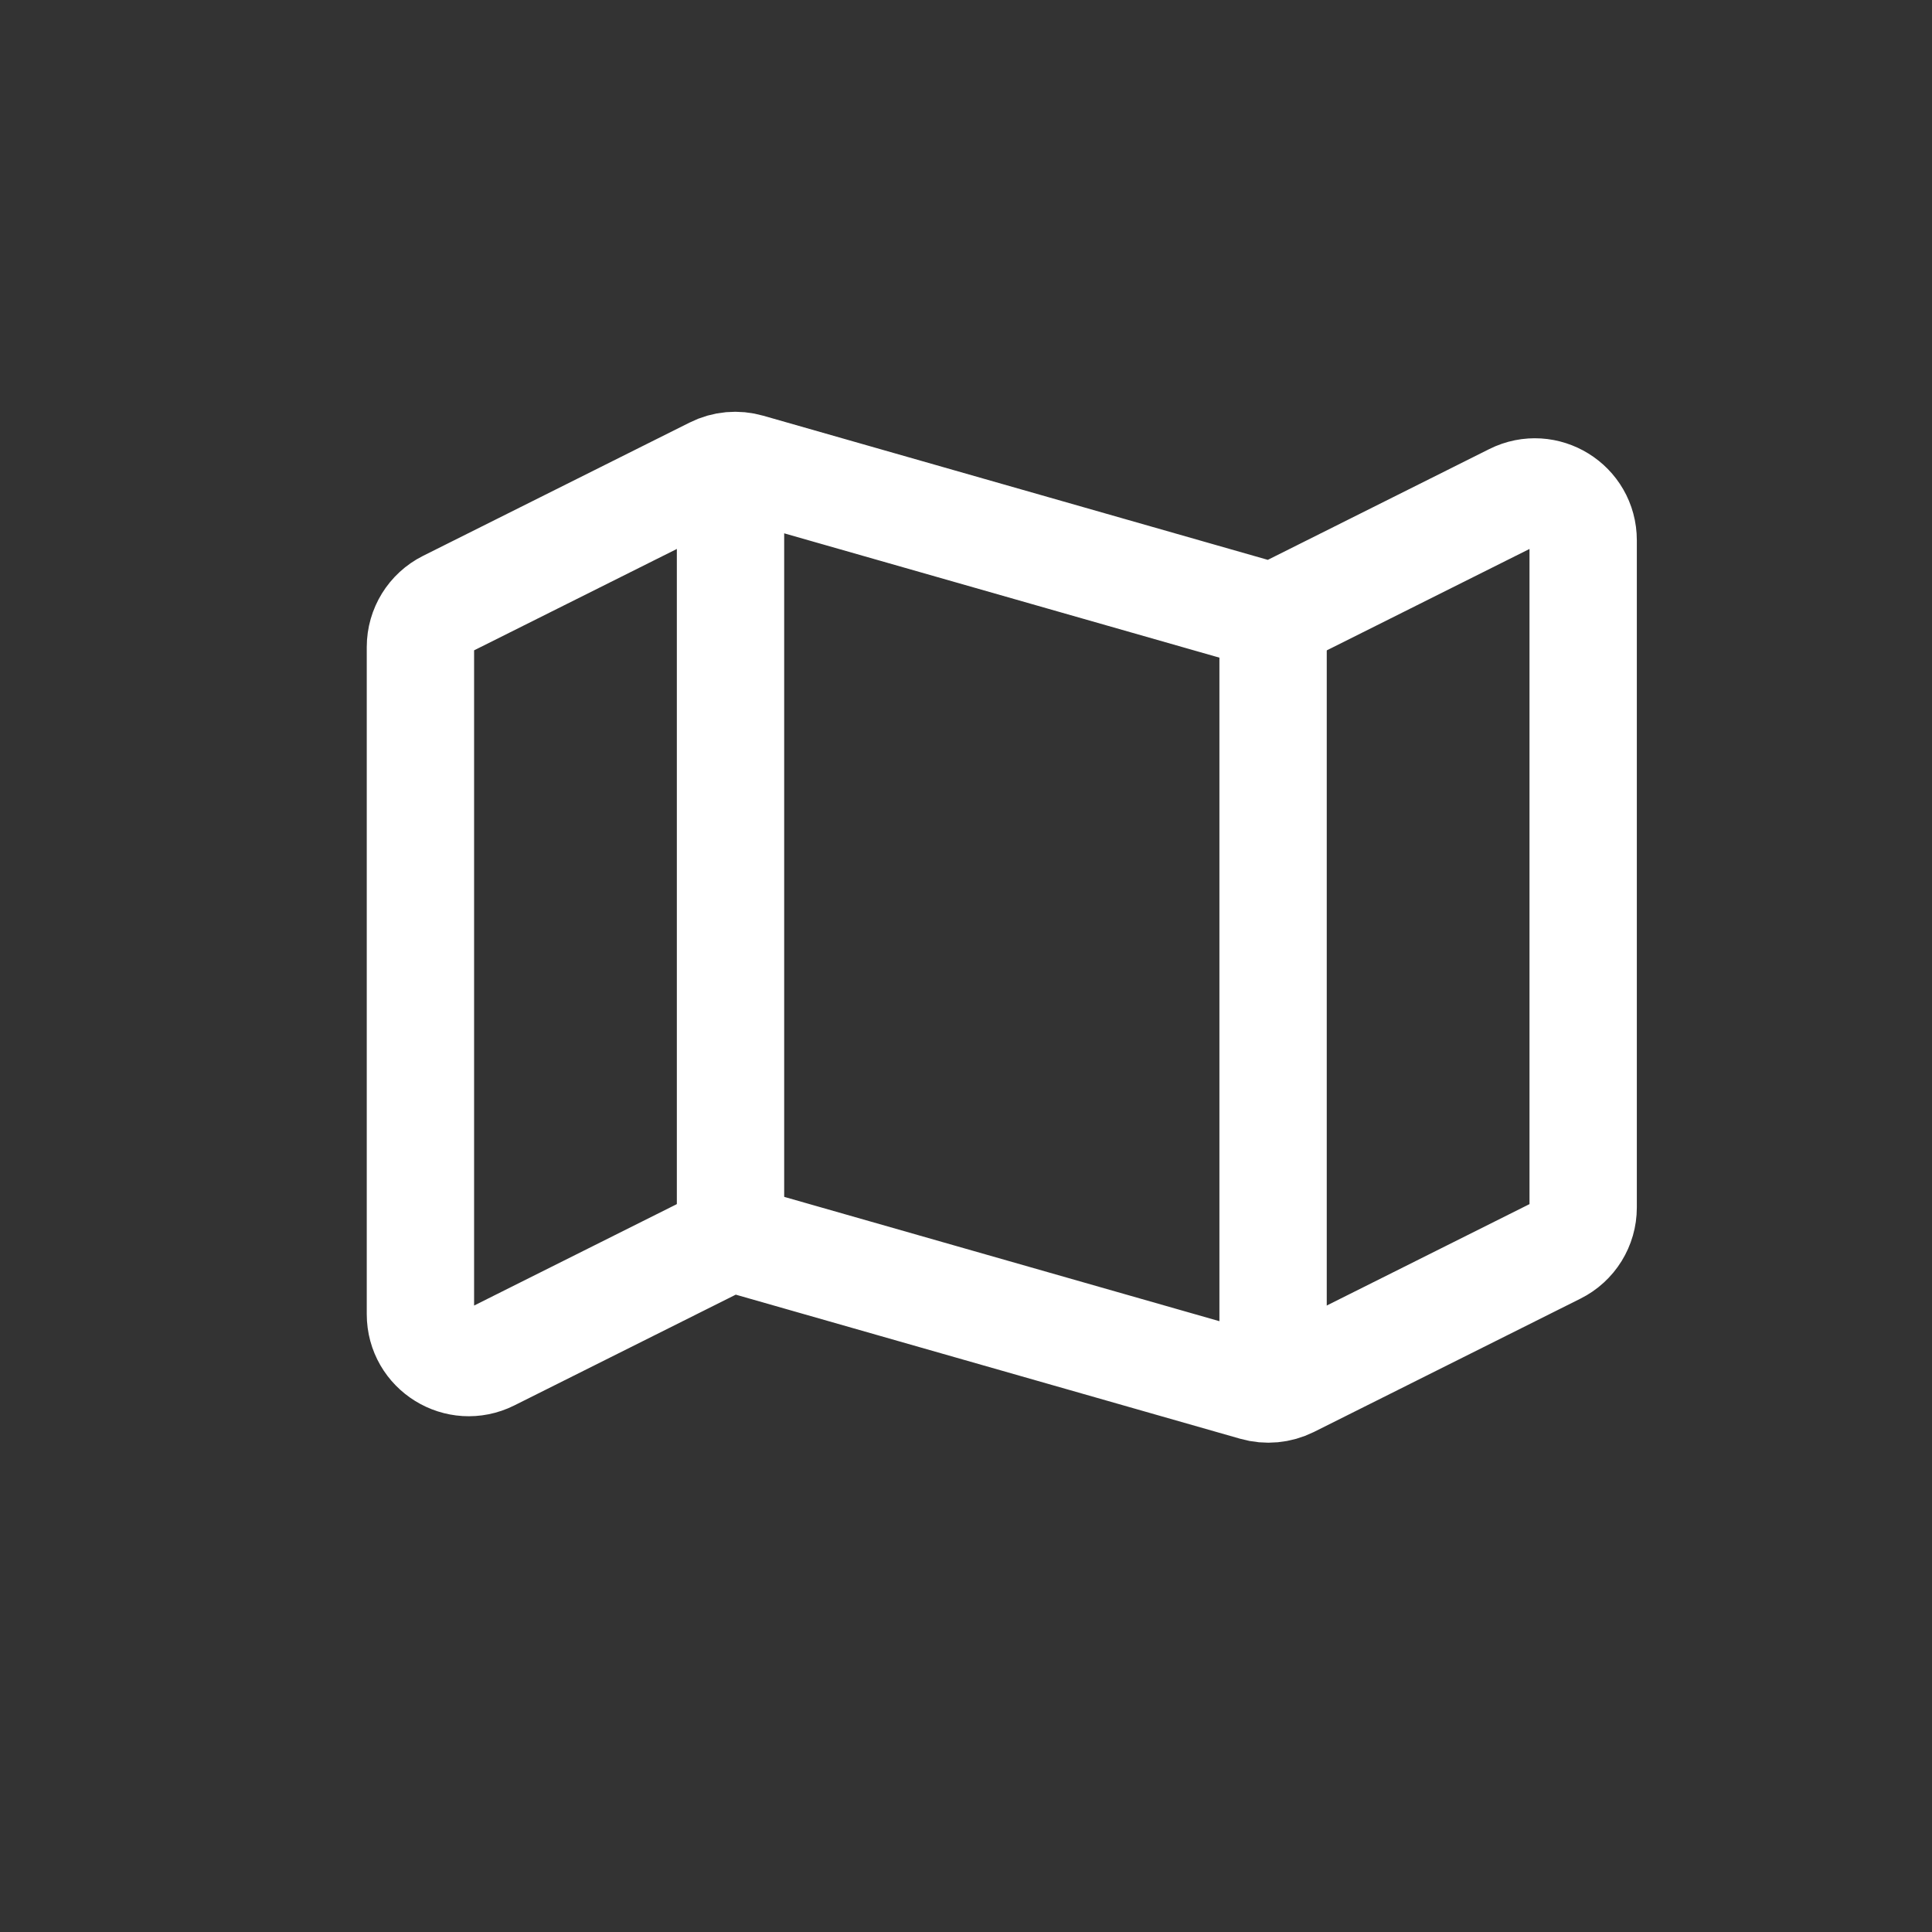 <svg width="20" height="20" viewBox="0 0 18 18" fill="none" xmlns="http://www.w3.org/2000/svg">
<rect x="0" y="0" width="18" height="18" fill="#333333" stroke="none"/>
<path d="M14.75 11.25V5.034C14.75 4.699 14.398 4.482 14.099 4.631L12.018 5.672C11.917 5.722 11.801 5.733 11.693 5.702L6.974 4.354C6.866 4.323 6.75 4.333 6.649 4.384L4.165 5.626C4.013 5.702 3.917 5.858 3.917 6.028V12.244C3.917 12.579 4.269 12.796 4.568 12.647L6.649 11.606C6.75 11.556 6.866 11.545 6.974 11.576L11.693 12.924C11.801 12.955 11.917 12.944 12.018 12.894L14.501 11.652C14.654 11.576 14.75 11.42 14.75 11.25Z" stroke="white"/>
<path d="M11.861 12.972V5.75" stroke="white"/>
<path d="M6.806 11.528V4.306" stroke="white"/>
</svg>
